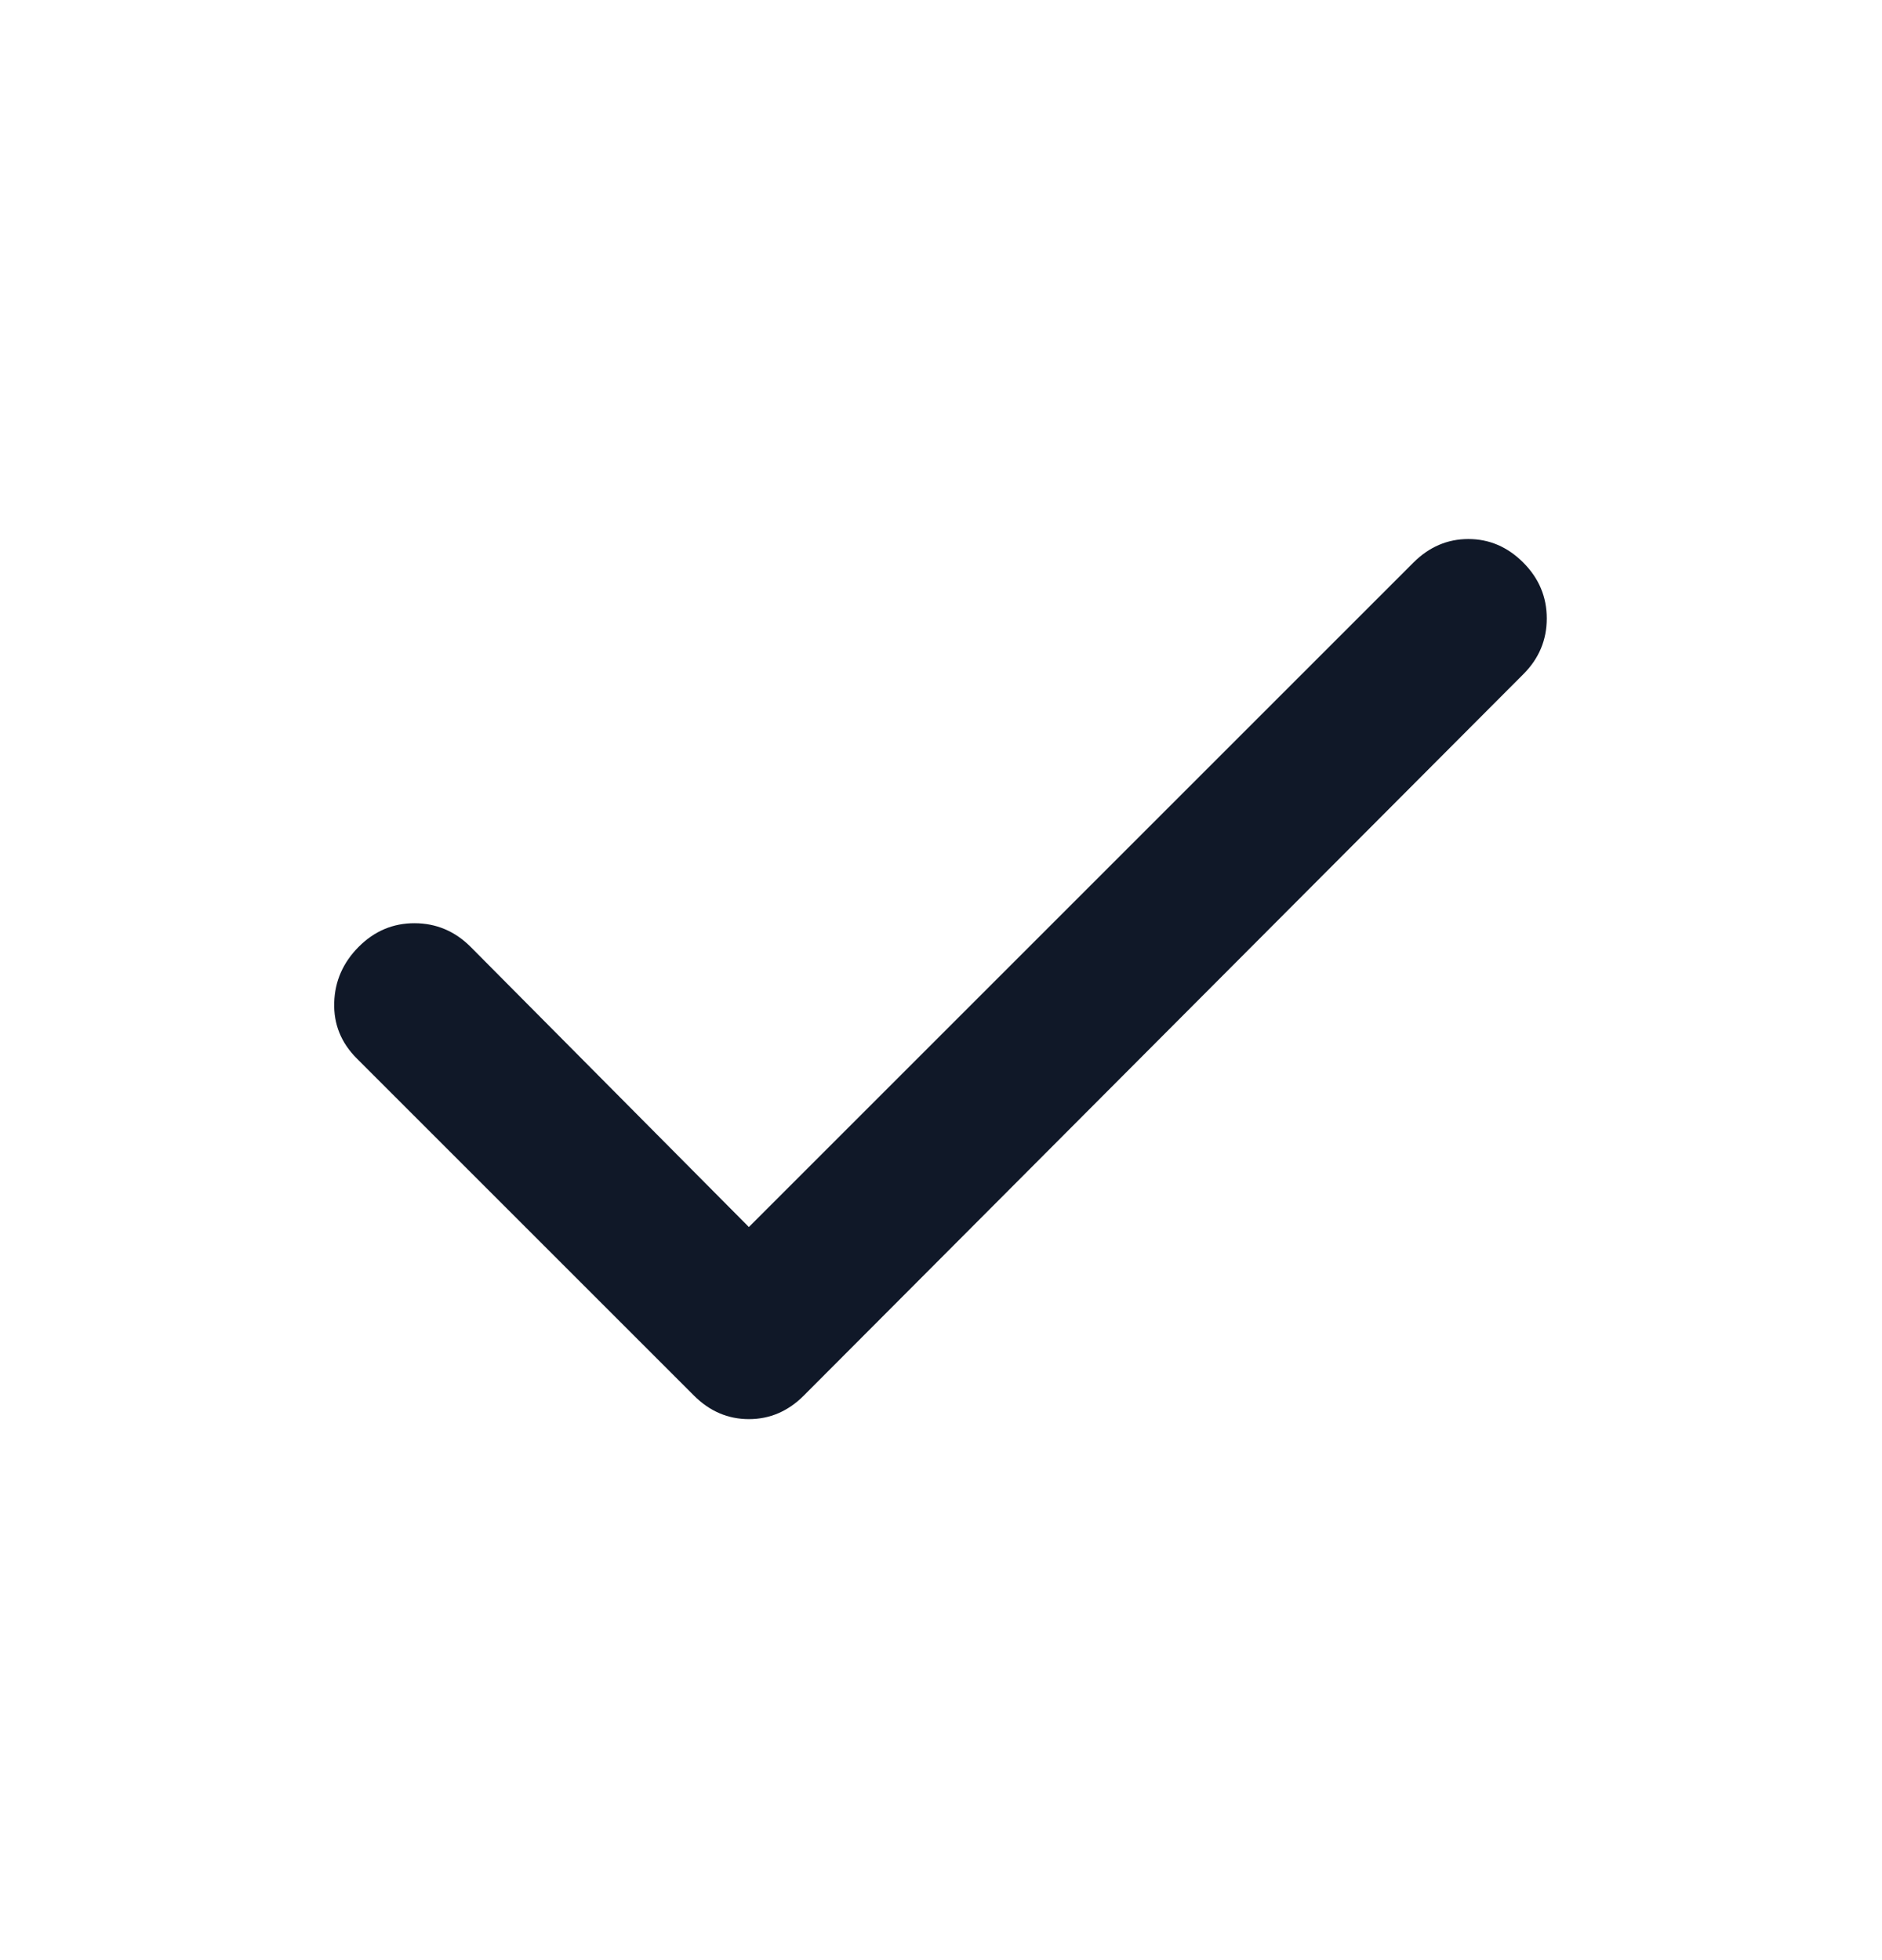 <svg width="24" height="25" viewBox="0 0 24 25" fill="none" xmlns="http://www.w3.org/2000/svg">
<path d="M9.55 15.65L18.025 7.175C18.225 6.975 18.459 6.875 18.725 6.875C18.992 6.875 19.225 6.975 19.425 7.175C19.625 7.375 19.725 7.613 19.725 7.888C19.725 8.163 19.625 8.401 19.425 8.6L10.25 17.8C10.05 18 9.817 18.1 9.55 18.1C9.284 18.1 9.05 18 8.85 17.8L4.55 13.5C4.35 13.3 4.254 13.063 4.262 12.788C4.27 12.513 4.375 12.276 4.575 12.075C4.776 11.874 5.014 11.774 5.288 11.775C5.563 11.776 5.8 11.876 6 12.075L9.55 15.65Z" fill="#101828"/>
</svg>
